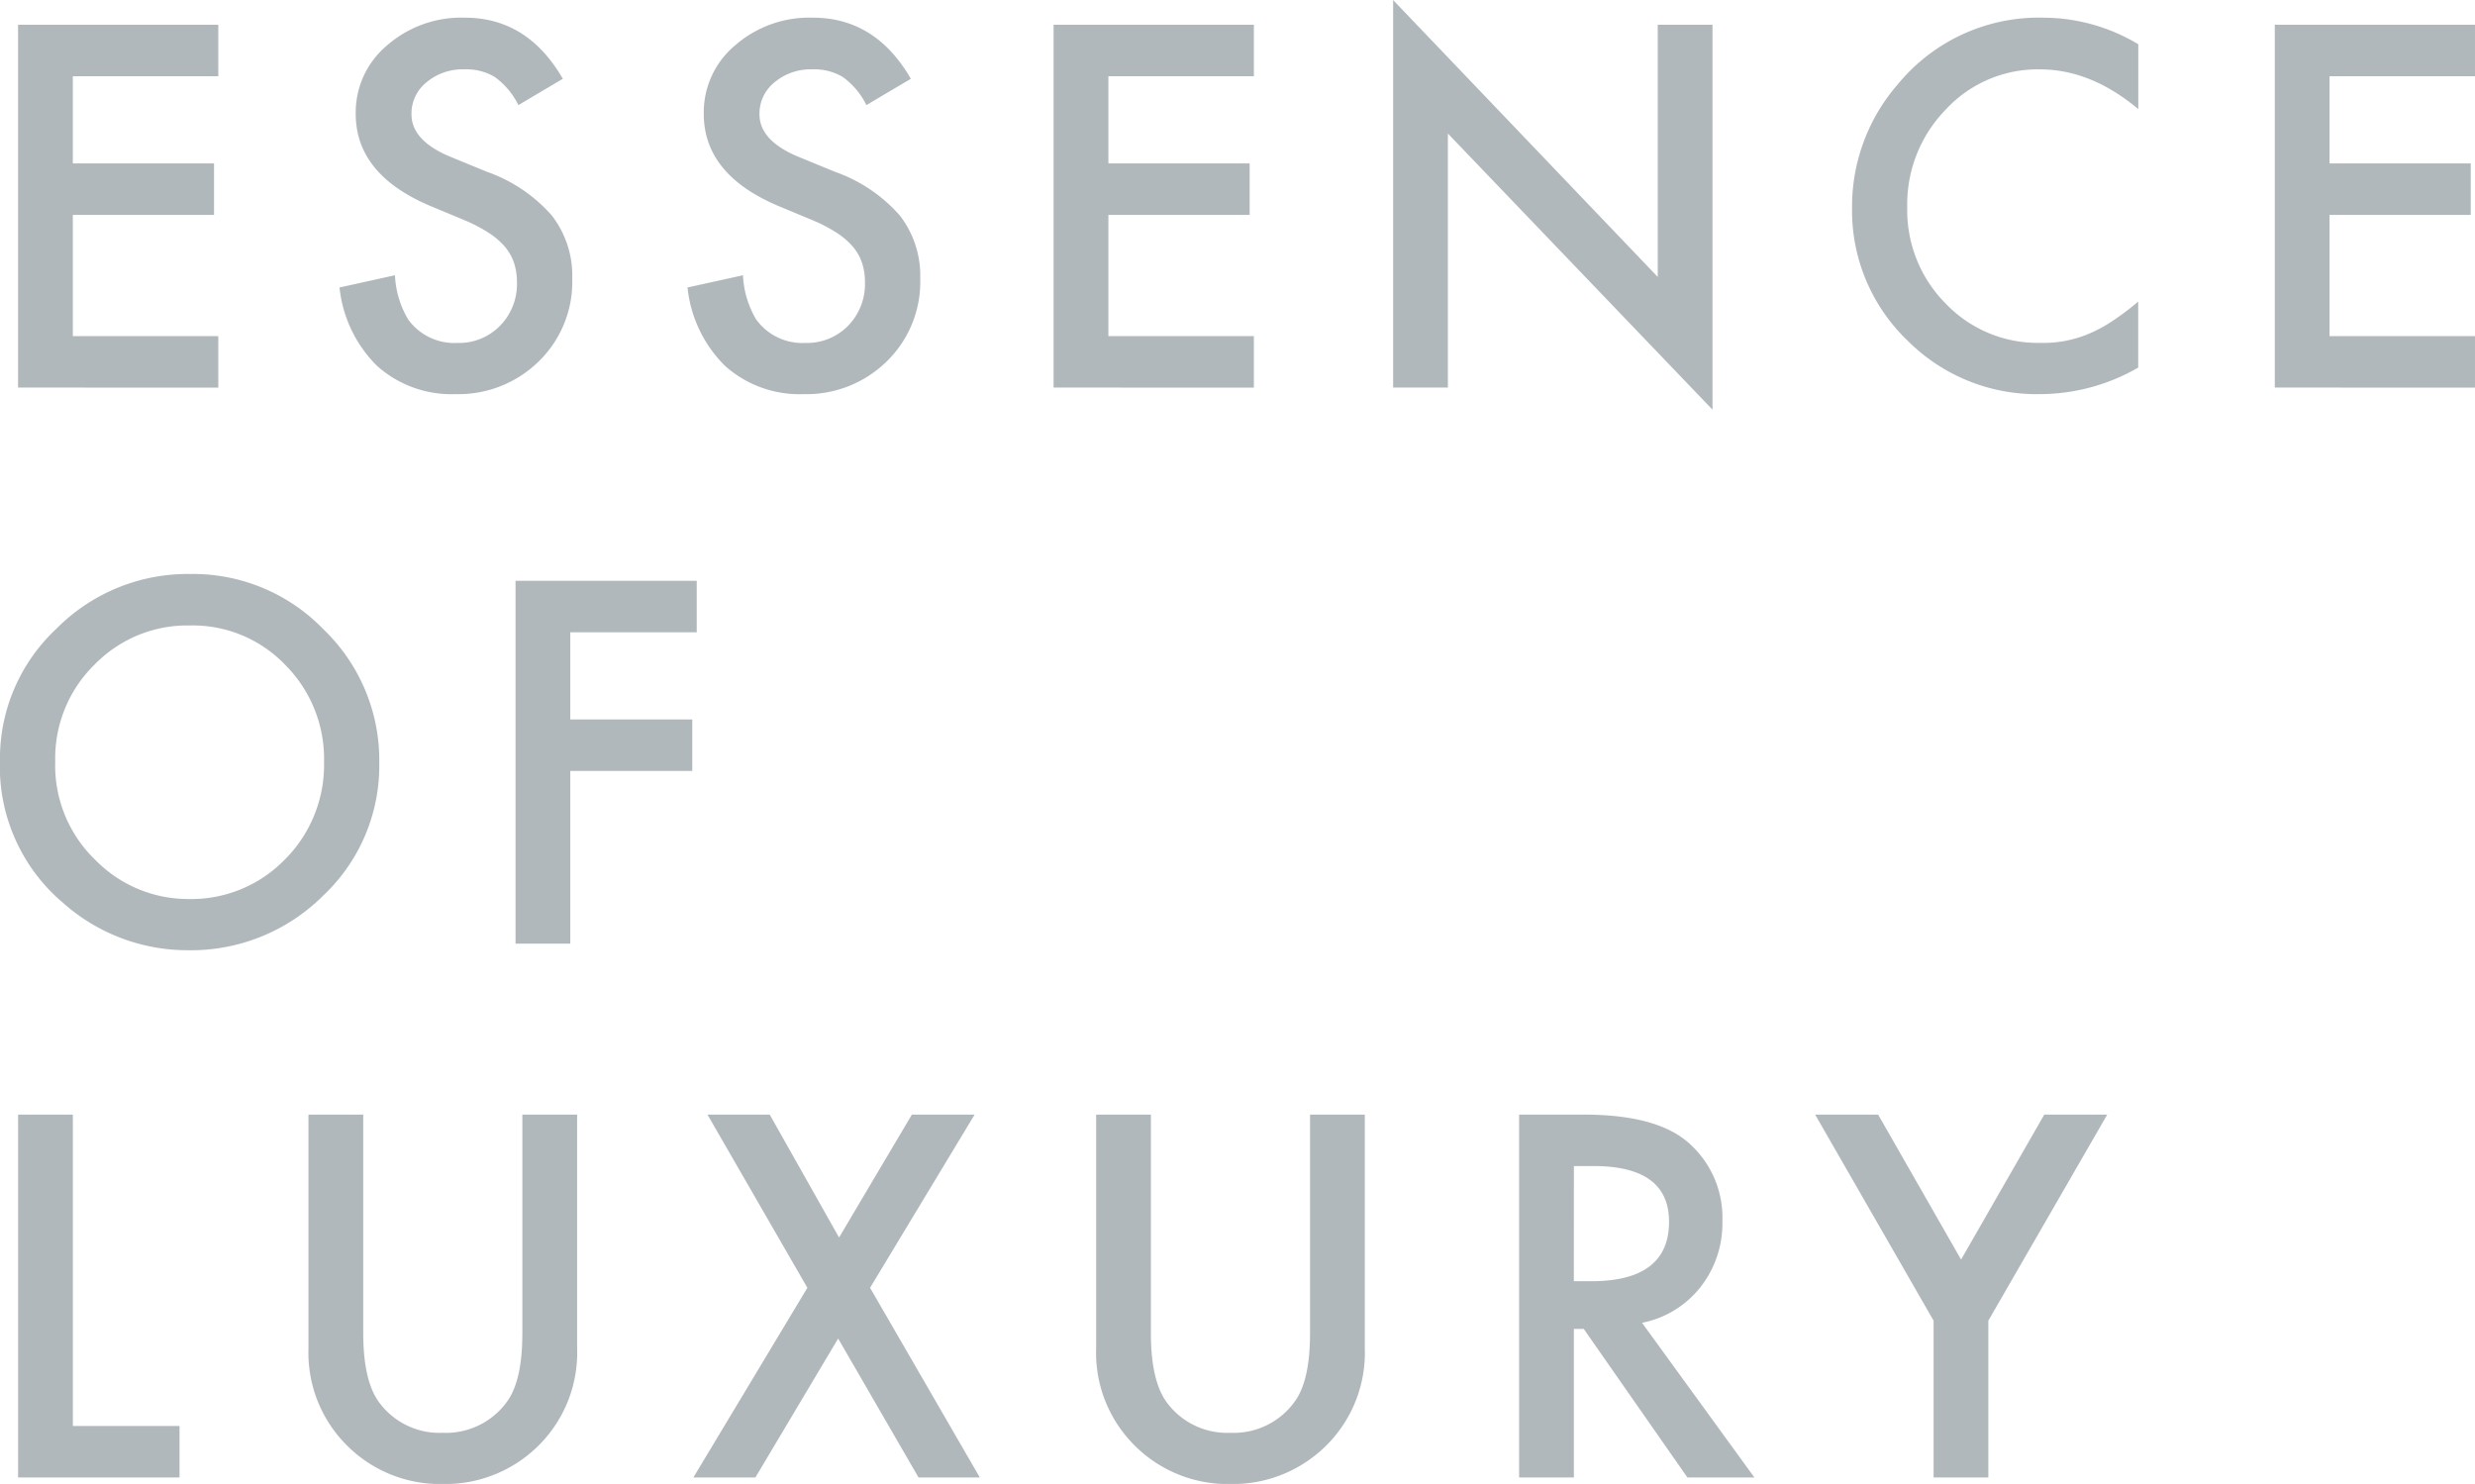 <svg xmlns="http://www.w3.org/2000/svg" width="265.092" height="158.945" viewBox="0 0 265.092 158.945"><path d="M-452.769-12721.5a14,14,0,0,1-3.826-10.117v-25.021h5.865v23.409q0,5.007,1.635,7.325a8.02,8.02,0,0,0,6.873,3.348,8.041,8.041,0,0,0,6.9-3.348q1.638-2.24,1.638-7.325v-23.409h5.865v25.021a14,14,0,0,1-3.826,10.117,14.172,14.172,0,0,1-10.573,4.431A14.085,14.085,0,0,1-452.769-12721.5Zm-84.364,0a14,14,0,0,1-3.826-10.117v-25.021h5.865v23.409q0,5.007,1.638,7.325a8.01,8.01,0,0,0,6.87,3.348,8.047,8.047,0,0,0,6.9-3.348q1.633-2.24,1.635-7.325v-23.409h5.865v25.021a14,14,0,0,1-3.826,10.117,14.167,14.167,0,0,1-10.573,4.431A14.085,14.085,0,0,1-537.132-12721.5Zm170.236,3.727v-16.791l-12.687-22.074h6.747l8.883,15.53,8.912-15.53h6.744l-12.735,22.074v16.791Zm-26.372,0-11.1-15.909h-1.057v15.909h-5.865v-38.865h6.873q7.7,0,11.126,2.893a10.637,10.637,0,0,1,3.774,8.508,11.045,11.045,0,0,1-2.365,7.1,10.533,10.533,0,0,1-6.243,3.8l12.034,16.564Zm-12.16-21.018h1.865q8.327,0,8.331-6.369,0-5.968-8.1-5.966h-2.091Zm-70.19,21.018-8.609-14.878-8.861,14.878h-6.644l12.208-20.313-10.7-18.552h6.67l7.426,13.165,7.8-13.165h6.721l-11.2,18.552,11.753,20.313Zm-96.443,0v-38.865h5.865v33.352h11.426v5.514Zm4.656-61.676a19.1,19.1,0,0,1-6.6-15.1,19.034,19.034,0,0,1,6.017-14.1,19.789,19.789,0,0,1,14.4-5.892,19.422,19.422,0,0,1,14.247,5.939,19.422,19.422,0,0,1,5.965,14.273,19.112,19.112,0,0,1-5.991,14.222,20.046,20.046,0,0,1-14.522,5.865A20.051,20.051,0,0,1-567.4-12779.454Zm3.5-25.351a14.027,14.027,0,0,0-4.178,10.321,14.039,14.039,0,0,0,4.33,10.6,13.894,13.894,0,0,0,9.94,4.152,13.981,13.981,0,0,0,10.321-4.229,14.31,14.31,0,0,0,4.2-10.422,14.245,14.245,0,0,0-4.152-10.421,13.716,13.716,0,0,0-10.221-4.227A13.847,13.847,0,0,0-563.905-12804.8Zm45.124,29.855v-38.865h19.408v5.513h-13.543v9.339h13.065v5.514h-13.065v18.5Zm99.862-86.771v27.209h-5.865v-41.508l28.343,29.655v-27.012h5.865v41.232Zm49.154,22.1a19.275,19.275,0,0,1-5.865-14.146,19.948,19.948,0,0,1,4.909-13.239,19.545,19.545,0,0,1,15.634-7.126,19.835,19.835,0,0,1,10.118,2.847v6.948q-5.085-4.255-10.522-4.256a13.4,13.4,0,0,0-10.1,4.3,14.521,14.521,0,0,0-4.127,10.471,14.166,14.166,0,0,0,4.127,10.321,13.632,13.632,0,0,0,10.121,4.2,12.462,12.462,0,0,0,5.261-1,15.267,15.267,0,0,0,2.5-1.361,29.036,29.036,0,0,0,2.731-2.064v7.073a21.174,21.174,0,0,1-10.573,2.844A19.5,19.5,0,0,1-369.766-12839.621Zm-126.544,2.818a13.8,13.8,0,0,1-4.052-8.431l5.943-1.309a10.088,10.088,0,0,0,1.409,4.73,6.1,6.1,0,0,0,5.287,2.518,6.136,6.136,0,0,0,4.556-1.836,6.371,6.371,0,0,0,1.81-4.659,6.53,6.53,0,0,0-.313-2.075,5.271,5.271,0,0,0-.982-1.738,7.937,7.937,0,0,0-1.722-1.483,16.781,16.781,0,0,0-2.517-1.321l-3.752-1.562q-7.979-3.374-7.978-9.868a9.352,9.352,0,0,1,3.348-7.322,12.087,12.087,0,0,1,8.331-2.974q6.723,0,10.5,6.547l-4.76,2.818a8.12,8.12,0,0,0-2.543-3.019,5.9,5.9,0,0,0-3.244-.808,5.99,5.99,0,0,0-4.052,1.386,4.283,4.283,0,0,0-1.612,3.423q0,2.845,4.23,4.579l3.875,1.59a16.519,16.519,0,0,1,6.922,4.669,10.512,10.512,0,0,1,2.191,6.757,11.884,11.884,0,0,1-3.574,8.861,12.277,12.277,0,0,1-8.938,3.521A11.955,11.955,0,0,1-496.309-12836.8Zm-37.272,0a13.781,13.781,0,0,1-4.052-8.431l5.939-1.309a10.082,10.082,0,0,0,1.412,4.73,6.093,6.093,0,0,0,5.283,2.518,6.136,6.136,0,0,0,4.556-1.836,6.36,6.36,0,0,0,1.813-4.659,6.531,6.531,0,0,0-.313-2.075,5.33,5.33,0,0,0-.982-1.738,7.886,7.886,0,0,0-1.726-1.483,16.471,16.471,0,0,0-2.517-1.321l-3.748-1.562q-7.983-3.374-7.982-9.868a9.355,9.355,0,0,1,3.351-7.322,12.087,12.087,0,0,1,8.331-2.974q6.723,0,10.5,6.547l-4.757,2.818a8.15,8.15,0,0,0-2.543-3.019,5.912,5.912,0,0,0-3.248-.808,5.99,5.99,0,0,0-4.052,1.386,4.29,4.29,0,0,0-1.609,3.423q0,2.845,4.227,4.579l3.878,1.59a16.519,16.519,0,0,1,6.922,4.669,10.512,10.512,0,0,1,2.191,6.757,11.883,11.883,0,0,1-3.574,8.861,12.277,12.277,0,0,1-8.938,3.521A11.949,11.949,0,0,1-533.581-12836.8Zm203.229,2.291v-38.864h21.444v5.513h-15.579v9.339h15.126v5.513h-15.126v12.987h15.579v5.513Zm-130.8,0v-38.864H-439.7v5.513h-15.582v9.339h15.13v5.513h-15.13v12.987H-439.7v5.513Zm-110.913,0v-38.864h21.447v5.513H-566.2v9.339h15.126v5.513H-566.2v12.987h15.582v5.513Z" transform="translate(574 12876.02)" fill="#b1b8bc"/></svg>